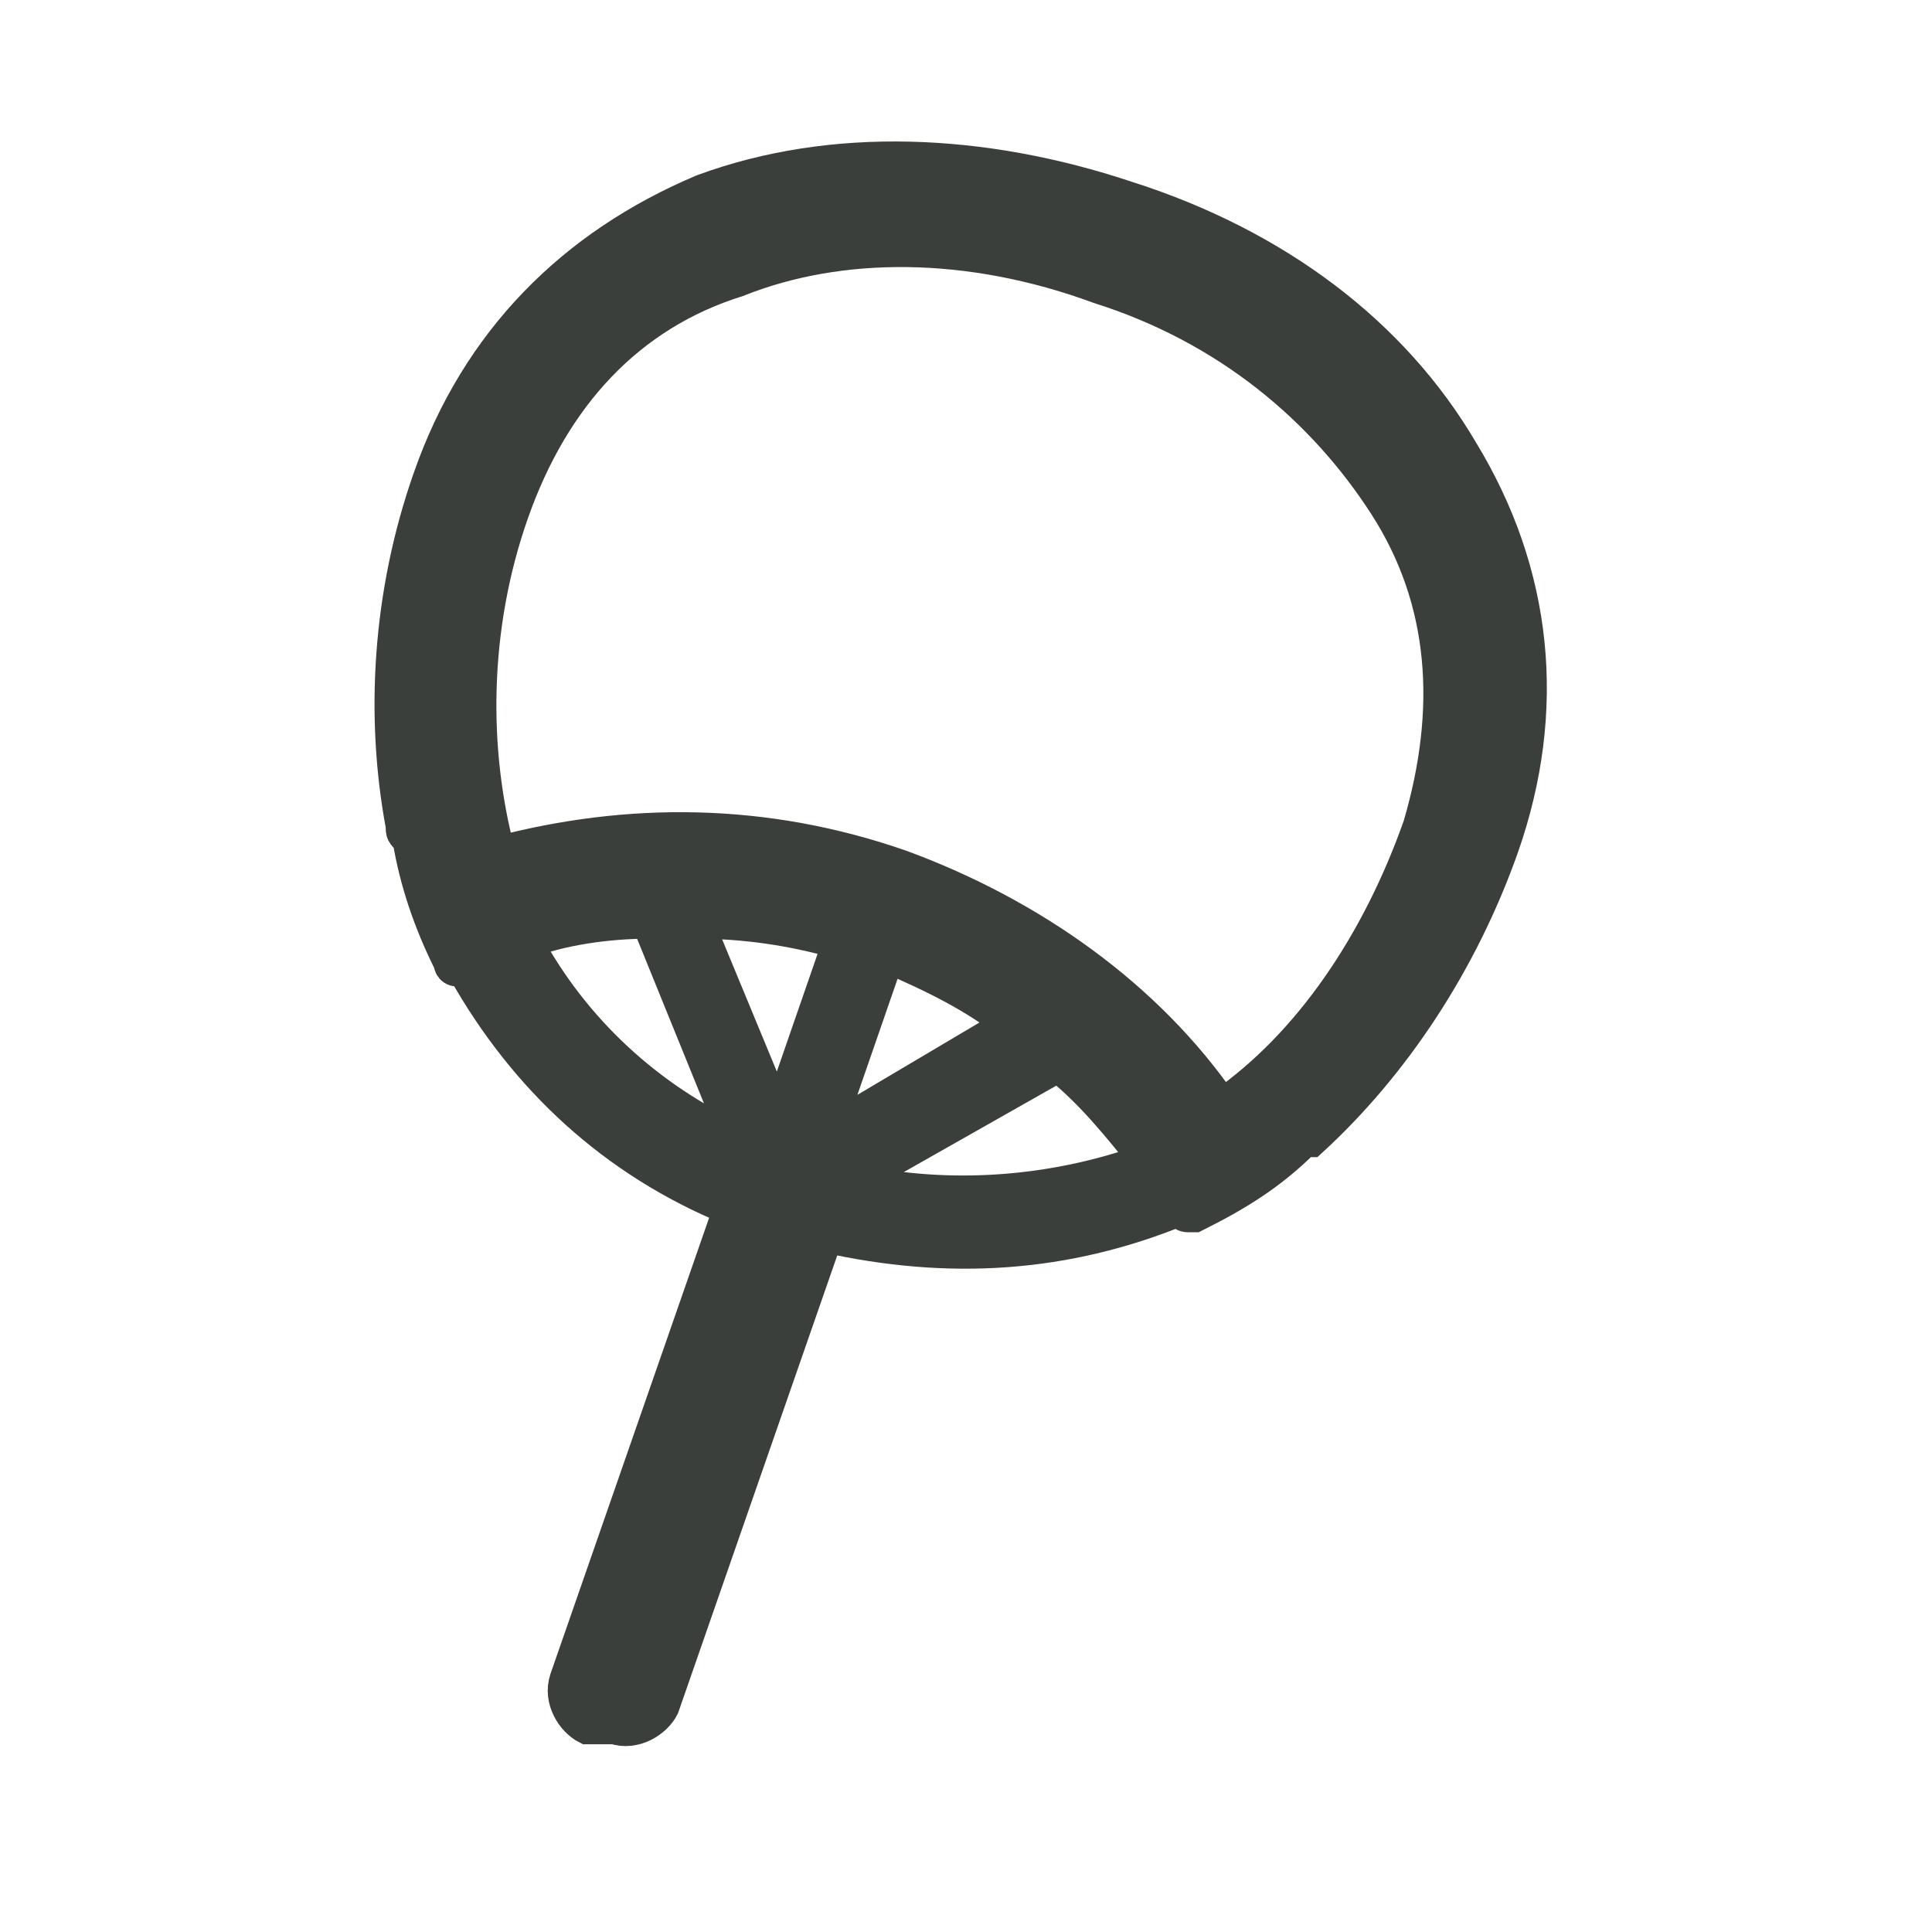 <?xml version="1.0" encoding="utf-8"?>
<!-- Generator: Adobe Illustrator 22.0.1, SVG Export Plug-In . SVG Version: 6.00 Build 0)  -->
<svg version="1.1" id="レイヤー_1" xmlns="http://www.w3.org/2000/svg" xmlns:xlink="http://www.w3.org/1999/xlink" x="0px"
	 y="0px" viewBox="0 0 28.3 28.3" style="enable-background:new 0 0 28.3 28.3;" xml:space="preserve">
<style type="text/css">
	.st0{fill:#3A3F3B;stroke:#3A3F3B;stroke-width:0.5;stroke-miterlimit:10;}
</style>
<g id="レイヤー_1_1_">
</g>
<path class="st0" d="M21.4,6.6c-1-1.7-2.7-3-4.9-3.7c-2.1-0.7-4.3-0.8-6.2-0.1C8.4,3.6,7,5,6.3,7c-0.6,1.7-0.7,3.5-0.4,5.1
	c0,0.1,0,0.1,0.1,0.2c0.1,0.6,0.3,1.2,0.6,1.8c0,0,0,0.1,0.1,0.1h0.1c0.9,1.6,2.2,2.8,3.9,3.5l-2.4,6.9c-0.1,0.3,0.1,0.6,0.3,0.7H9
	c0.3,0.1,0.6-0.1,0.7-0.3l2.4-6.9c1.8,0.4,3.5,0.3,5.2-0.4c0,0,0,0.1,0.1,0.1h0.1c0.6-0.3,1.1-0.6,1.6-1.1c0,0,0,0,0.1,0
	c1.2-1.1,2.2-2.6,2.8-4.3C22.7,10.4,22.5,8.4,21.4,6.6z M7.7,13.8c0.5-0.2,1.2-0.3,1.8-0.3l1.3,3.2C9.5,16.1,8.4,15.1,7.7,13.8z
	 M11.4,16.4l-1.2-2.9c0.7,0,1.4,0.1,2.1,0.3L11.4,16.4z M13,14c0.7,0.3,1.3,0.6,1.8,1l-2.7,1.6L13,14z M12.5,17.3l3-1.7
	c0.5,0.4,0.9,0.9,1.3,1.4C15.4,17.5,13.9,17.6,12.5,17.3z M20.8,12.1c-0.6,1.7-1.6,3.2-2.9,4.1c-1.1-1.6-2.8-2.8-4.7-3.5
	c-2-0.7-4-0.7-5.9-0.2c-0.4-1.5-0.4-3.3,0.2-5s1.7-2.9,3.3-3.4c1.5-0.6,3.4-0.6,5.3,0.1C18,4.8,19.4,6,20.3,7.4
	C21.2,8.8,21.3,10.4,20.8,12.1z"/>
</svg>
